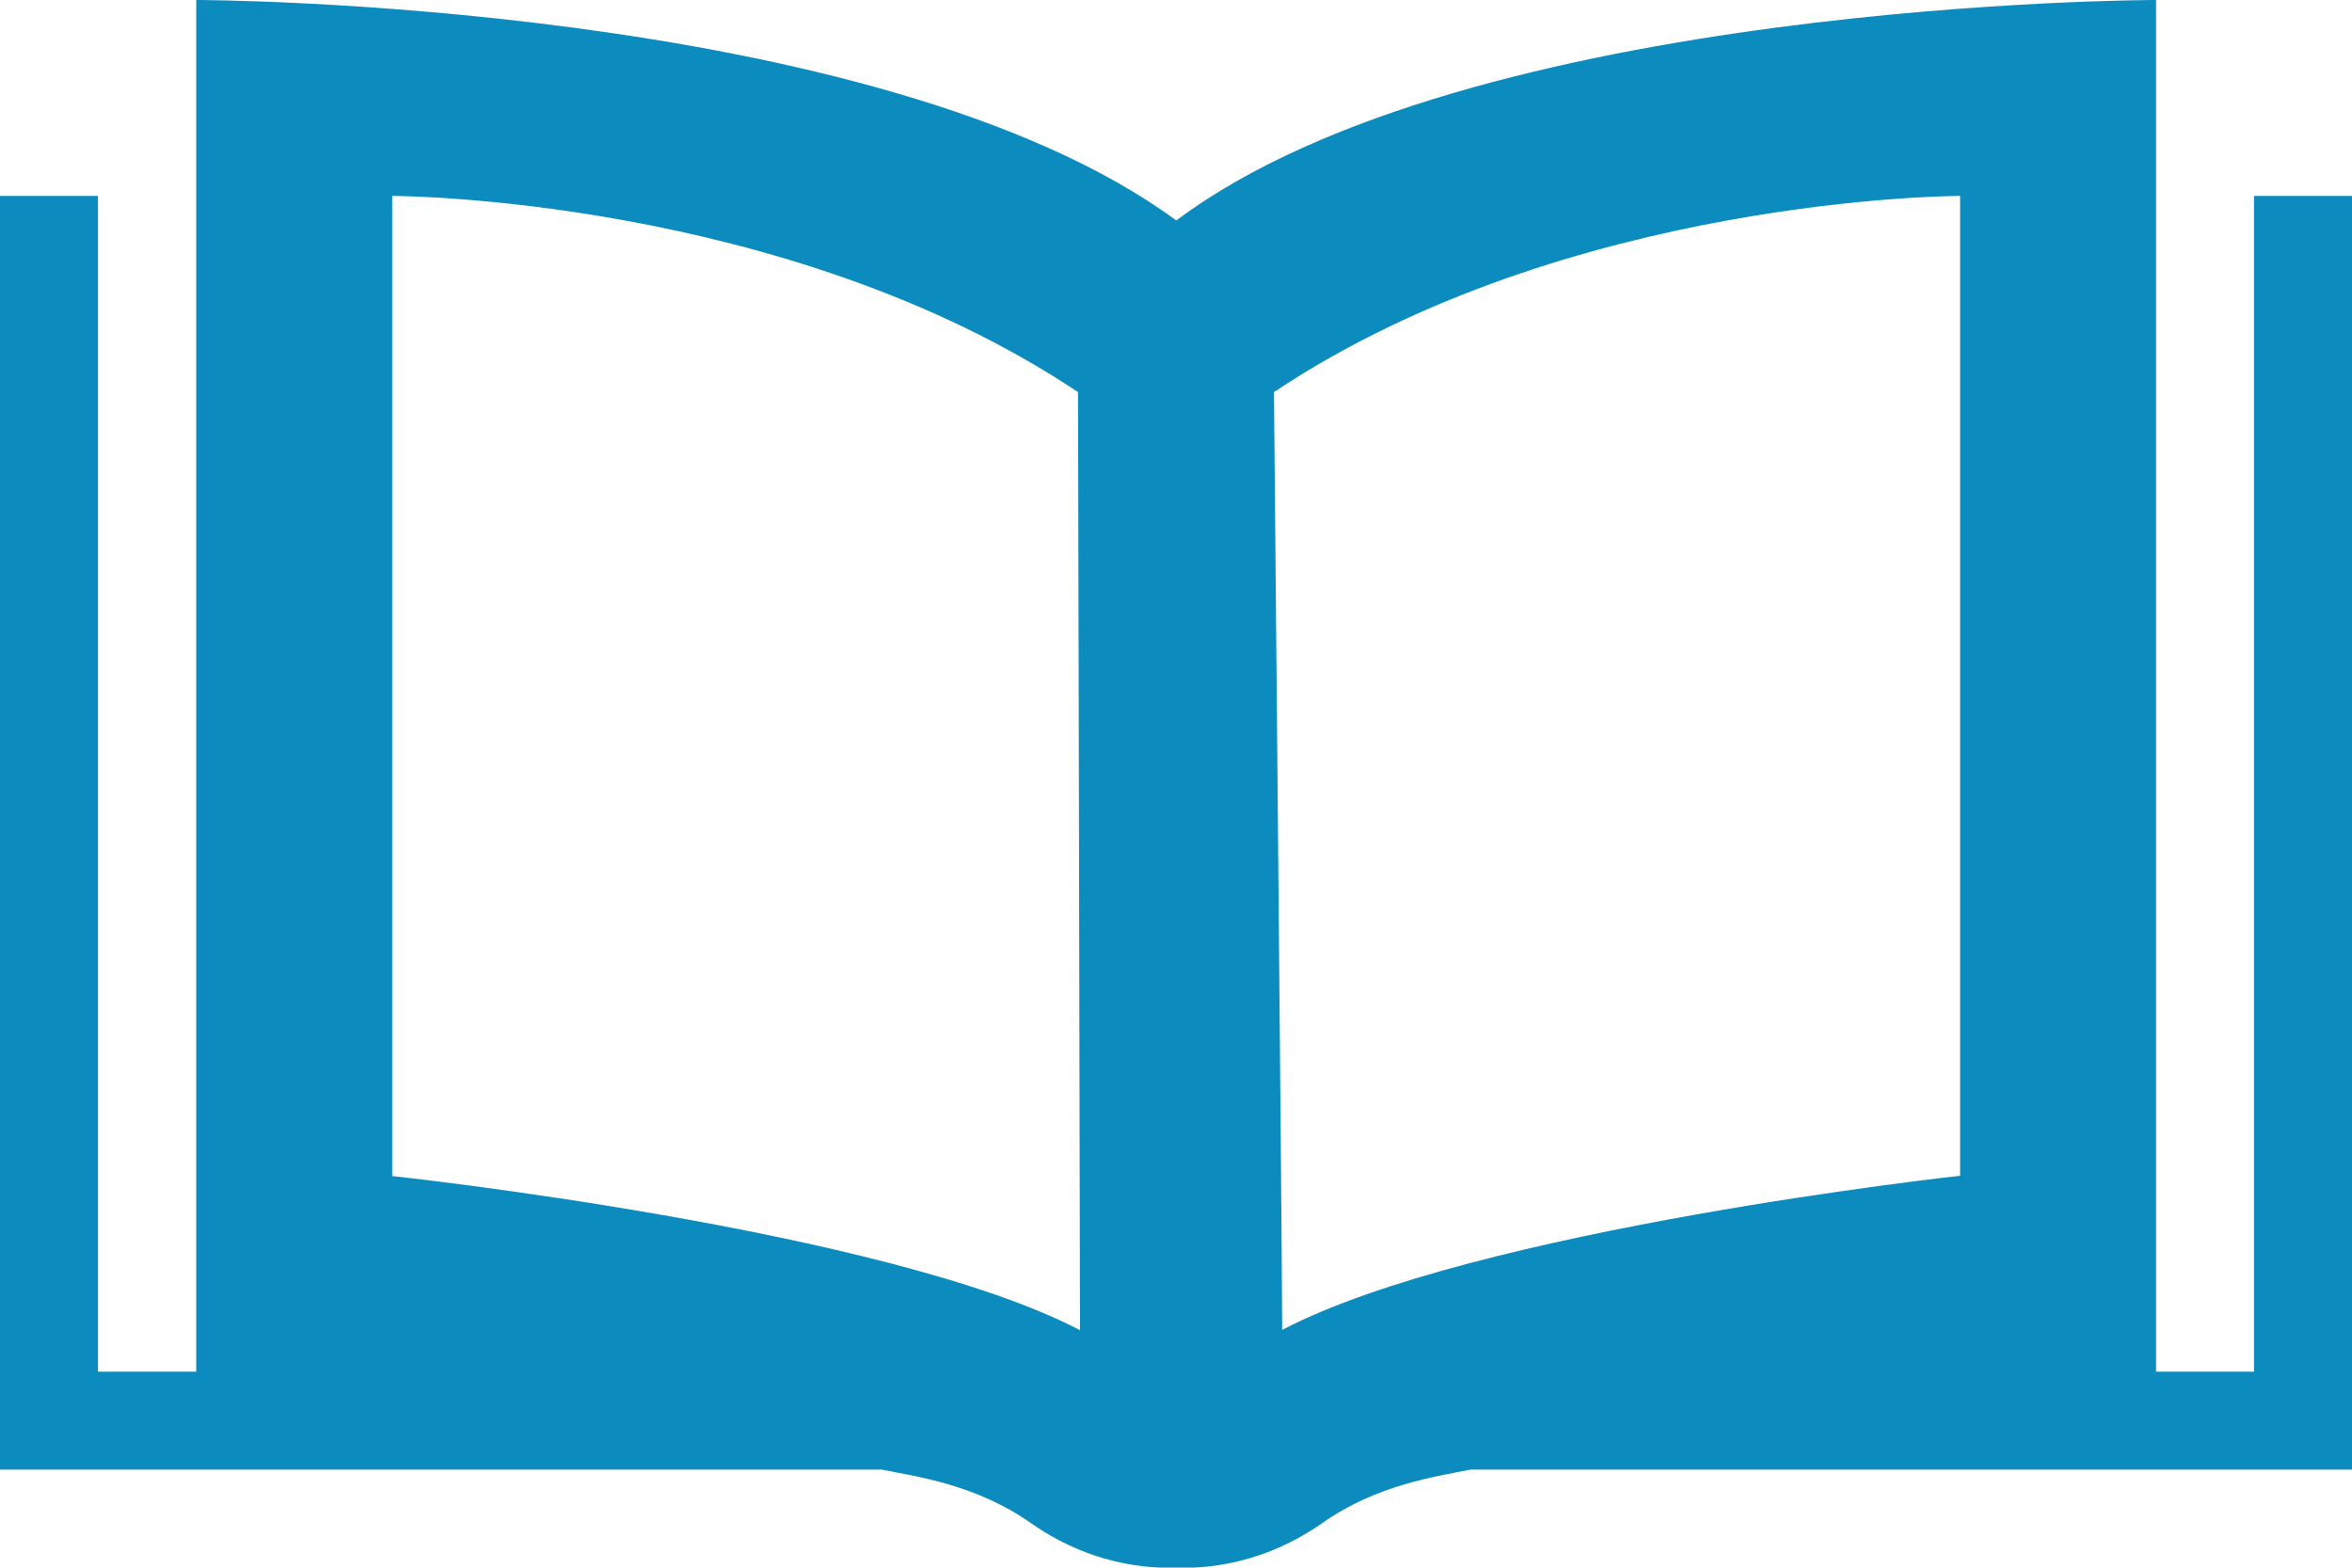 <?xml version="1.0" encoding="UTF-8"?>
<!DOCTYPE svg PUBLIC "-//W3C//DTD SVG 1.1//EN" "http://www.w3.org/Graphics/SVG/1.1/DTD/svg11.dtd">
<!-- Creator: CorelDRAW X7 -->
<svg xmlns="http://www.w3.org/2000/svg" xml:space="preserve" width="8.33in" height="5.553in" version="1.1" style="shape-rendering:geometricPrecision; text-rendering:geometricPrecision; image-rendering:optimizeQuality; fill-rule:evenodd; clip-rule:evenodd"
viewBox="0 0 8330 5553"
 xmlns:xlink="http://www.w3.org/1999/xlink">
 <defs>
  <style type="text/css">
   <![CDATA[
    .fil0 {fill:#0C8CBE}
   ]]>
  </style>
 </defs>
 <g id="Layer_x0020_1">
  <g id="_2936510629952">
   <path class="fil0" d="M8330 694l-347 0 0 4165 -347 0 0 -4859c0,0 -2429,0 -3470,781 -1059,-779 -3471,-781 -3471,-781l0 4859 -348 0 0 -4165 -347 0 0 4512 3124 0c117,24 331,51 528,190 241,169 470,158 515,157 45,1 273,12 515,-157 195,-138 408,-166 525,-190l3123 0 0 -4488 0 -24zm-3818 695c1041,-695 2430,-695 2430,-695l0 3471c0,0 -1717,188 -2401,546 0,-263 -29,-3257 -29,-3322zm-694 0c0,66 7,3059 7,3323 -684,-358 -2436,-546 -2436,-546l0 -3472c-1,0 1388,0 2429,695z"/>
  </g>
 </g>
</svg>
